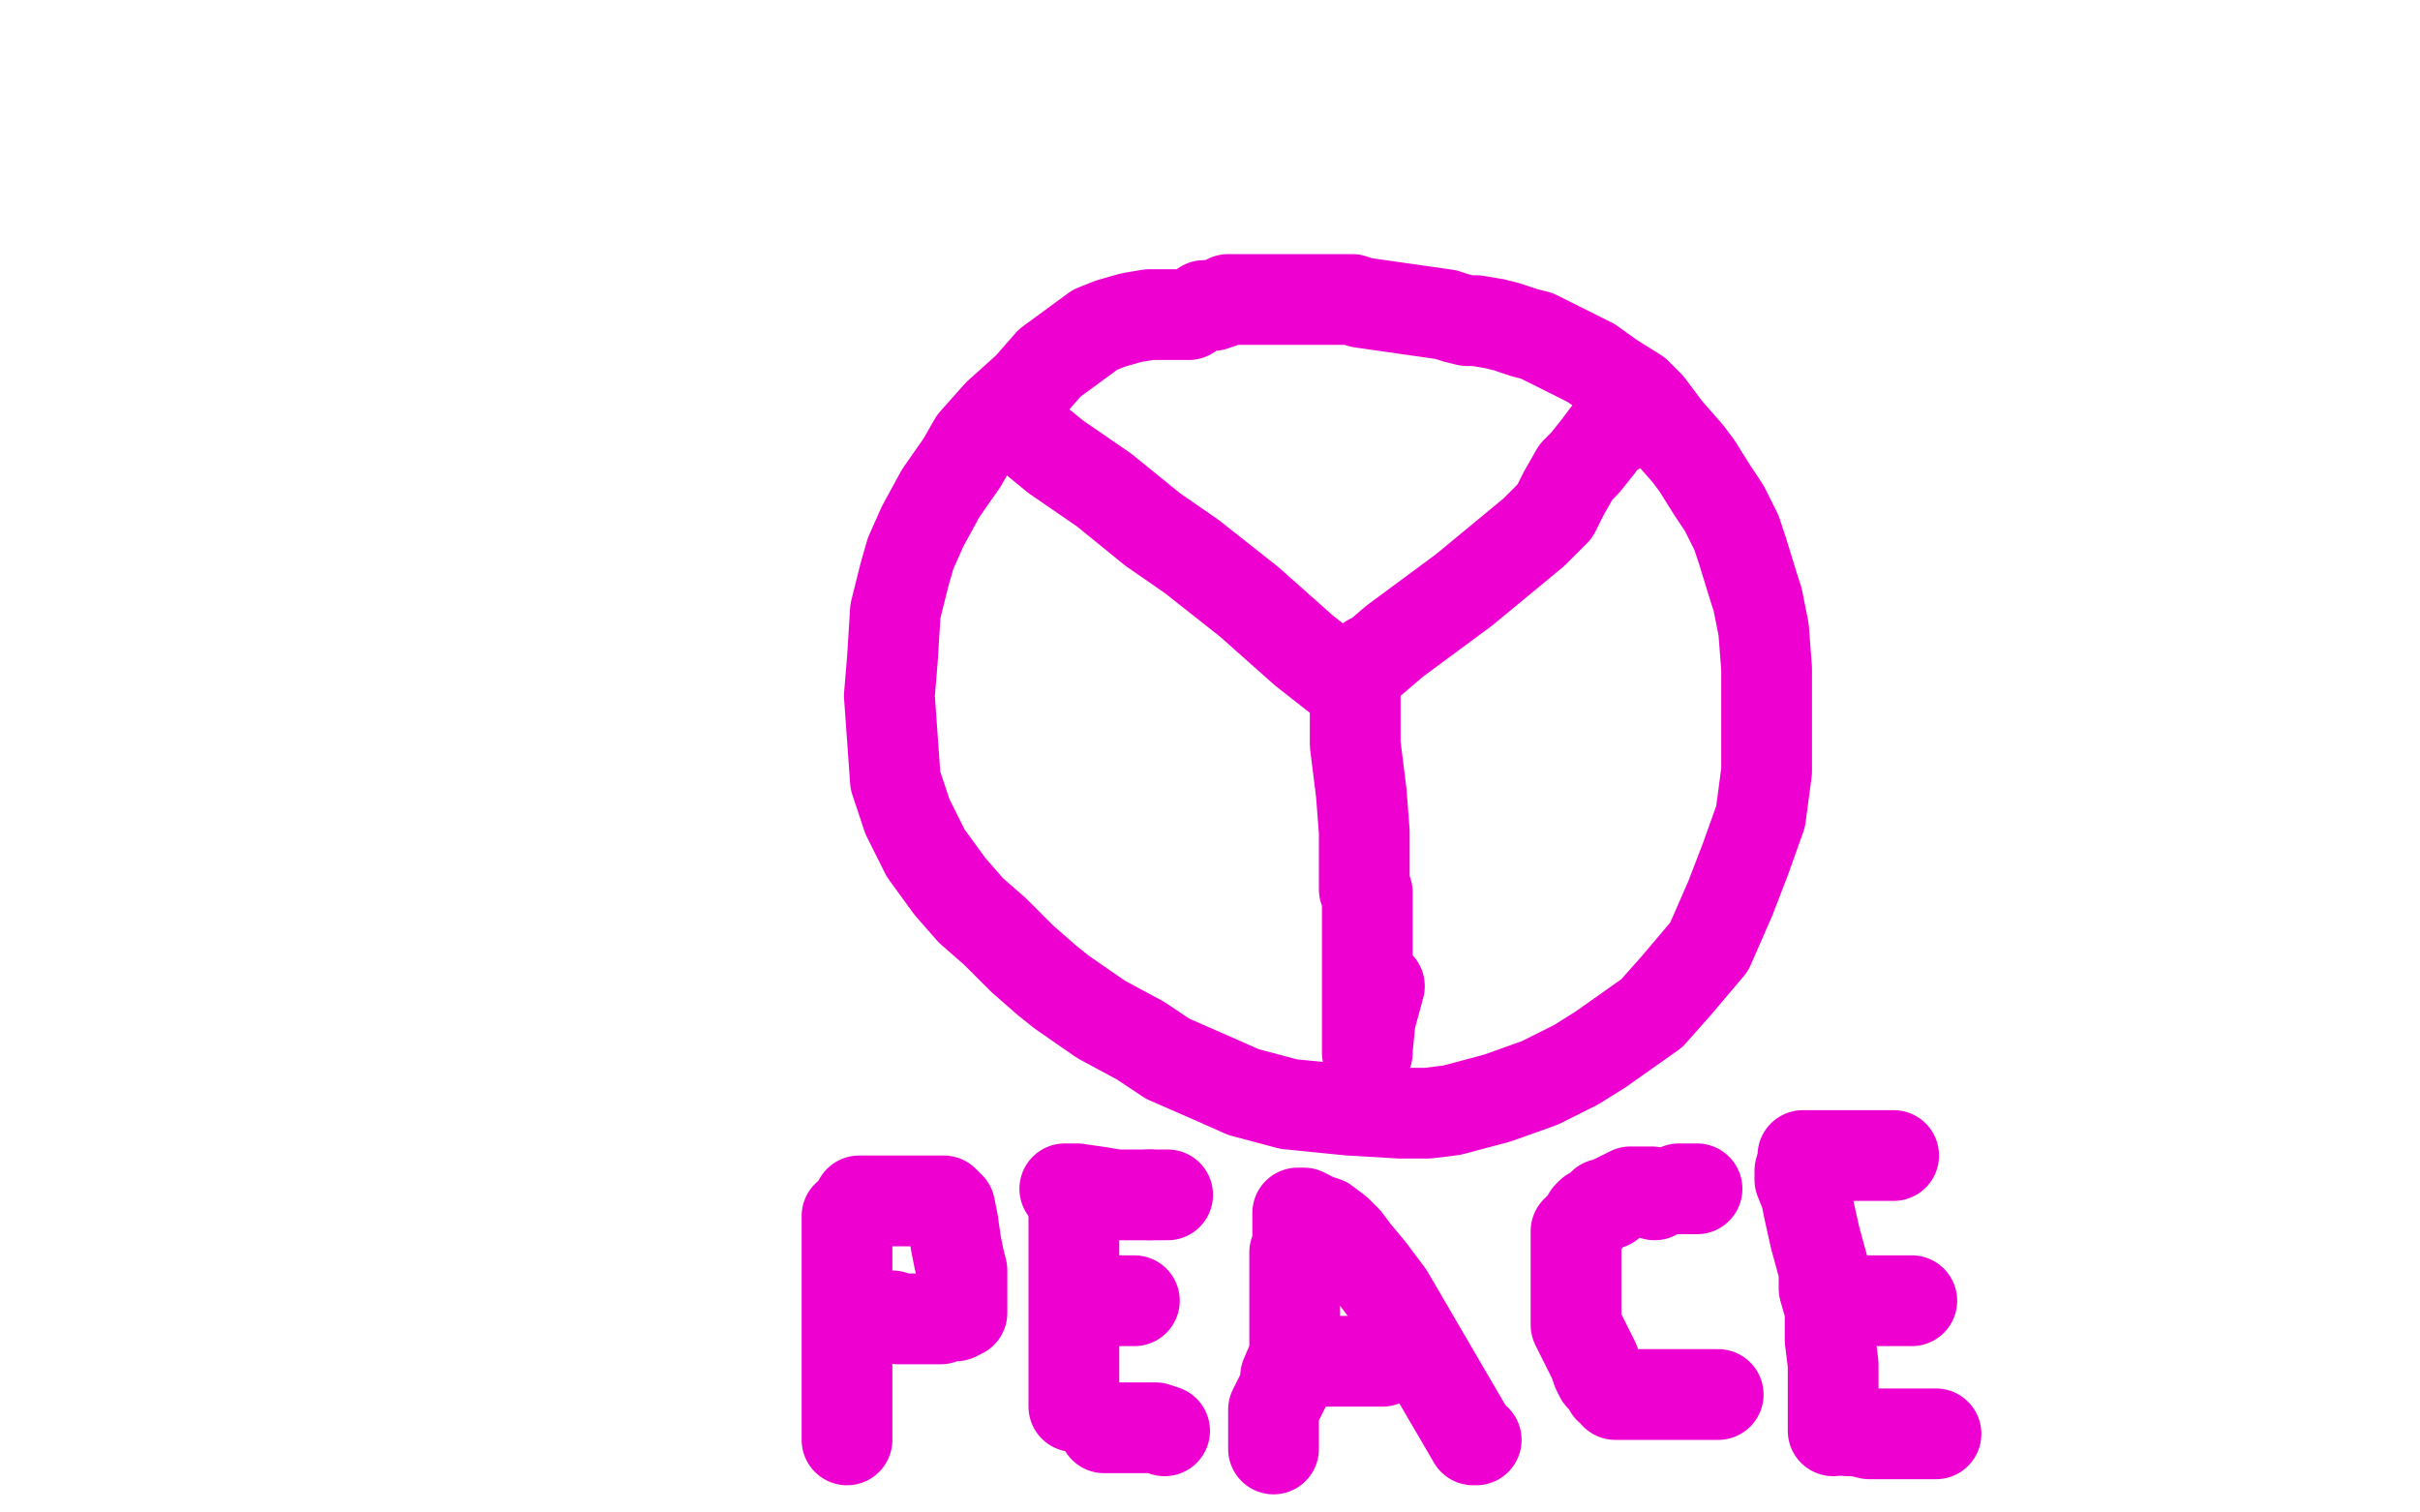 <?xml version="1.0" standalone="no"?>
<!DOCTYPE svg PUBLIC "-//W3C//DTD SVG 1.1//EN"
"http://www.w3.org/Graphics/SVG/1.1/DTD/svg11.dtd">

<svg width="800" height="500" version="1.1" xmlns="http://www.w3.org/2000/svg" xmlns:xlink="http://www.w3.org/1999/xlink" style="stroke-antialiasing: false"><desc>This SVG has been created on https://colorillo.com/</desc><rect x='0' y='0' width='800' height='500' style='fill: rgb(255,255,255); stroke-width:0' /><polyline points="393,104 392,104 392,104 380,104 380,104 374,105 374,105 367,107 367,107 362,109 362,109 347,120 340,128 330,137 322,146 318,153 311,163 305,174 301,183 299,190 296,202 295,218 294,230 296,258 300,270 306,282 314,293 321,301 329,308 338,317 346,324 351,328 364,337 377,344 386,350 402,357 411,361 426,365 446,367 463,368 472,368 480,367 495,363 509,358 521,352 529,347 546,335 554,326 565,313 572,297 577,284 582,270 584,255 584,239 584,230 584,221 583,208 581,198 580,195 576,182 574,176 570,168 566,162 561,154 558,150 551,142 545,134 541,130 533,125 526,120 520,117 518,116 514,114 508,111 504,110 498,108 494,107 488,106 485,106 481,105 478,104 450,100 447,99 444,99 440,99 437,99 434,99 432,99 429,99 426,99 421,99 414,99 411,99 410,99 409,99 408,99 406,99 404,100 401,101 399,101 398,101" style="fill: none; stroke: #ed00d0; stroke-width: 30; stroke-linejoin: round; stroke-linecap: round; stroke-antialiasing: false; stroke-antialias: 0; opacity: 1.0"/>
<polyline points="335,142 336,142 336,142 338,142 338,142 349,151 349,151 365,162 365,162 381,175 381,175 394,184 394,184 413,199 413,199 431,215 431,215 445,226 448,228 448,229 448,234 448,246 450,262 451,275 451,277 451,280 451,285 451,288 451,291 451,294 452,295 452,296 452,299 452,302 452,306 452,310 452,318 452,323 452,327 452,330 452,334 452,338 452,341 452,344 452,347 452,348 452,347 453,337 456,326" style="fill: none; stroke: #ed00d0; stroke-width: 30; stroke-linejoin: round; stroke-linecap: round; stroke-antialiasing: false; stroke-antialias: 0; opacity: 1.0"/>
<polyline points="453,218 454,218 454,218 461,212 461,212 484,195 484,195 507,176 507,176 514,169 514,169 517,163 517,163 521,156 521,156 524,153 524,153 528,148 528,148 531,144 531,144 536,141 536,141" style="fill: none; stroke: #ed00d0; stroke-width: 30; stroke-linejoin: round; stroke-linecap: round; stroke-antialiasing: false; stroke-antialias: 0; opacity: 1.0"/>
<polyline points="280,402 280,403 280,403 280,407 280,407 280,414 280,414 280,419 280,419 280,426 280,426 280,430 280,430 280,433 280,433 280,436 280,436 280,443 280,447 280,452 280,456 280,462 280,465 280,468 280,471 280,473 280,474 280,475 280,476" style="fill: none; stroke: #ed00d0; stroke-width: 30; stroke-linejoin: round; stroke-linecap: round; stroke-antialiasing: false; stroke-antialias: 0; opacity: 1.0"/>
<polyline points="284,397 285,397 285,397 288,397 288,397 293,397 293,397 295,397 295,397 298,397 298,397 301,397 301,397 304,397 304,397 307,397 309,397 312,397 314,399 315,404 316,411 317,416 318,420 318,426 318,430 318,432 318,434 316,435 314,435 311,436 309,436 304,436 302,436 301,436 300,436 299,436 298,436 297,436 295,435" style="fill: none; stroke: #ed00d0; stroke-width: 30; stroke-linejoin: round; stroke-linecap: round; stroke-antialiasing: false; stroke-antialias: 0; opacity: 1.0"/>
<polyline points="355,402 355,403 355,403 355,406 355,406 355,411 355,411 355,418 355,418 355,425 355,425 355,435 355,435 355,444 355,444 355,447 355,447 355,450 355,450 355,452 355,452 355,455 355,457 355,463 355,464 355,465" style="fill: none; stroke: #ed00d0; stroke-width: 30; stroke-linejoin: round; stroke-linecap: round; stroke-antialiasing: false; stroke-antialias: 0; opacity: 1.0"/>
<polyline points="380,395 382,395 384,395 385,395 386,395" style="fill: none; stroke: #ed00d0; stroke-width: 30; stroke-linejoin: round; stroke-linecap: round; stroke-antialiasing: false; stroke-antialias: 0; opacity: 1.0"/>
<polyline points="352,393 353,393 353,393 354,393 354,393 356,393 356,393 363,394 363,394 369,395 369,395 375,395 375,395 378,395 378,395 380,395 380,395" style="fill: none; stroke: #ed00d0; stroke-width: 30; stroke-linejoin: round; stroke-linecap: round; stroke-antialiasing: false; stroke-antialias: 0; opacity: 1.0"/>
<polyline points="364,430 365,430 365,430 366,430 366,430 367,430 367,430 371,430 371,430 374,430 374,430 375,430" style="fill: none; stroke: #ed00d0; stroke-width: 30; stroke-linejoin: round; stroke-linecap: round; stroke-antialiasing: false; stroke-antialias: 0; opacity: 1.0"/>
<polyline points="365,472 367,472 367,472 368,472 368,472 369,472 369,472 372,472 372,472 374,472 374,472 376,472 376,472 378,472 379,472 380,472 381,472 382,472 385,473" style="fill: none; stroke: #ed00d0; stroke-width: 30; stroke-linejoin: round; stroke-linecap: round; stroke-antialiasing: false; stroke-antialias: 0; opacity: 1.0"/>
<polyline points="421,479 421,478 421,478 421,476 421,476 421,473 421,473 421,469 421,469 421,466 421,466 423,462 423,462 425,458 425,458 425,455 425,455 428,448 428,445 428,440 428,438 428,435 428,432 428,429 428,425 428,423 428,420 428,418 428,414 429,412 429,410 429,408 429,405 429,403 429,402 429,401 430,401 431,401 435,403 438,404 442,407 445,410 448,414 453,420 459,428 487,476 488,476" style="fill: none; stroke: #ed00d0; stroke-width: 30; stroke-linejoin: round; stroke-linecap: round; stroke-antialiasing: false; stroke-antialias: 0; opacity: 1.0"/>
<polyline points="435,450 436,450 436,450 437,450 437,450 441,450 441,450 443,450 443,450 446,450 446,450 451,450 453,450 455,450 456,450 457,450" style="fill: none; stroke: #ed00d0; stroke-width: 30; stroke-linejoin: round; stroke-linecap: round; stroke-antialiasing: false; stroke-antialias: 0; opacity: 1.0"/>
<polyline points="547,395 546,394 546,394 545,394 545,394 544,394 544,394 543,394 541,394 539,394 537,395 535,396 533,397 532,398 531,398 530,398 529,399 528,400 526,401 525,402 524,404 522,406 522,407 521,407 521,409 521,410 521,411 521,412 521,416 521,419 521,421 521,423 521,425 521,428 521,431 521,435 521,438 523,442 525,446 527,450 528,453 529,455 531,457 532,459 533,459 534,461 536,461 538,461 539,461 541,461 542,461 544,461 545,461 546,461 548,461 550,461 552,461 555,461 557,461 559,461 562,461 563,461 564,461 566,461 567,461 568,461" style="fill: none; stroke: #ed00d0; stroke-width: 30; stroke-linejoin: round; stroke-linecap: round; stroke-antialiasing: false; stroke-antialias: 0; opacity: 1.0"/>
<polyline points="555,393 556,393 556,393 557,393 557,393 558,393 558,393 559,393 560,393 561,393" style="fill: none; stroke: #ed00d0; stroke-width: 30; stroke-linejoin: round; stroke-linecap: round; stroke-antialiasing: false; stroke-antialias: 0; opacity: 1.0"/>
<polyline points="595,387 595,388 595,388 595,390 595,390 597,395 597,395 598,400 598,400 600,409 600,409 603,420 603,423 603,426 605,433 605,437 605,443 606,451 606,461 606,466 606,468 606,470 606,472 606,473" style="fill: none; stroke: #ed00d0; stroke-width: 30; stroke-linejoin: round; stroke-linecap: round; stroke-antialiasing: false; stroke-antialias: 0; opacity: 1.0"/>
<polyline points="596,382 598,382 598,382 599,382 599,382 601,382 601,382 604,382 604,382 606,382 606,382 608,382 608,382 611,382 611,382 614,382 614,382 616,382 616,382 621,382 623,382 625,382 626,382" style="fill: none; stroke: #ed00d0; stroke-width: 30; stroke-linejoin: round; stroke-linecap: round; stroke-antialiasing: false; stroke-antialias: 0; opacity: 1.0"/>
<polyline points="612,430 613,430 613,430 614,430 614,430 616,430 616,430 618,430 618,430 620,430 620,430 621,430 621,430 624,430 624,430 626,430 626,430 627,430 627,430 628,430 629,430 630,430 631,430 632,430" style="fill: none; stroke: #ed00d0; stroke-width: 30; stroke-linejoin: round; stroke-linecap: round; stroke-antialiasing: false; stroke-antialias: 0; opacity: 1.0"/>
<polyline points="611,473 612,473 612,473 614,473 614,473 618,474 618,474 622,474 622,474 624,474 624,474 626,474 626,474 628,474 628,474 630,474 630,474 631,474 631,474 633,474 635,474 636,474 638,474 639,474 640,474" style="fill: none; stroke: #ed00d0; stroke-width: 30; stroke-linejoin: round; stroke-linecap: round; stroke-antialiasing: false; stroke-antialias: 0; opacity: 1.0"/>
</svg>
